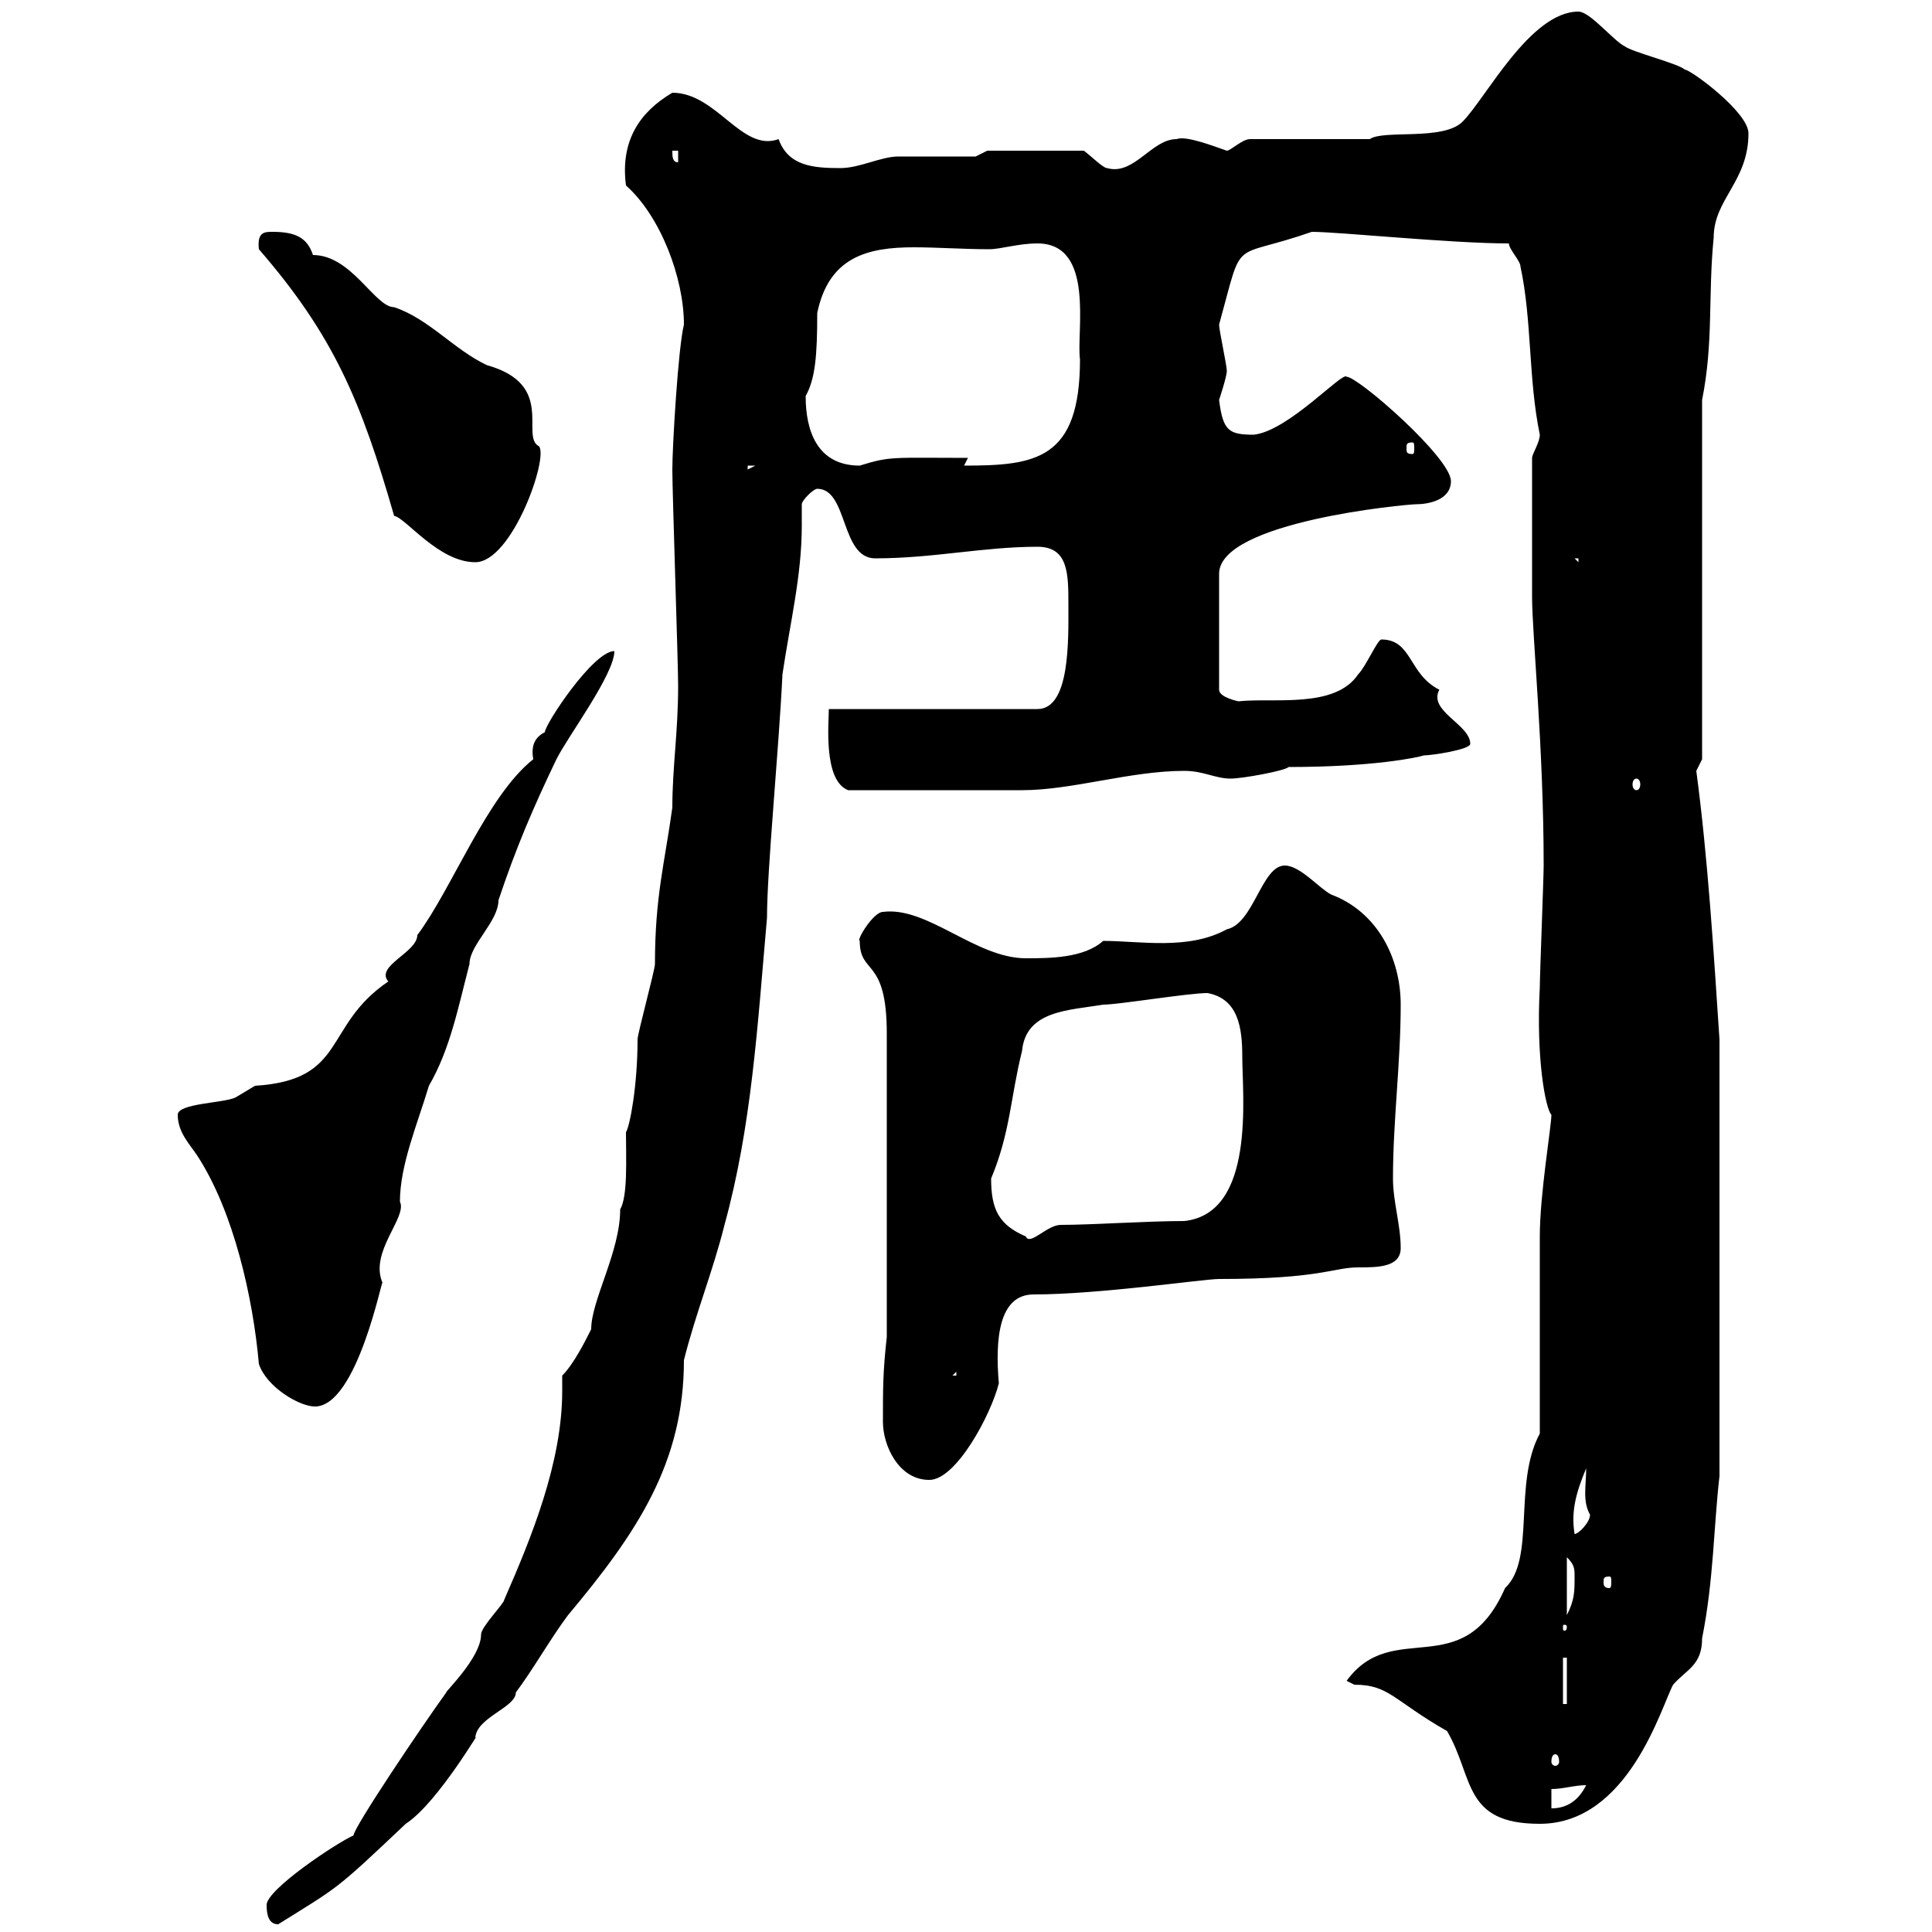 <svg xmlns="http://www.w3.org/2000/svg" xmlns:xlink="http://www.w3.org/1999/xlink" width="300" height="300"><path d="M41.40 295.80C41.40 297.30 41.70 298.80 43.20 298.80C52.80 292.80 51.90 293.70 63 283.20C68.10 279.90 75.30 267.30 73.80 270C73.80 266.70 80.10 265.20 80.10 262.80C82.80 259.20 85.50 254.40 88.20 250.80C99 237.90 106.20 227.10 106.20 211.20C108 204 110.70 197.40 112.50 190.20C116.70 174.90 117.60 159.60 119.10 142.50C119.10 135 120.90 117 121.50 104.70C122.70 96.60 124.50 89.40 124.50 81.60C124.50 80.40 124.50 79.50 124.50 78.30C124.50 77.70 126.30 75.90 126.90 75.90C131.70 75.90 130.50 86.70 135.90 86.70C144.90 86.70 152.70 84.90 161.10 84.90C165.90 84.90 165.90 89.10 165.90 93.90C165.90 99.30 166.20 110.10 161.10 110.10L128.70 110.10C128.70 112.20 127.80 121.20 131.70 122.70C142.50 122.70 153 122.70 158.70 122.70C166.50 122.70 175.50 119.70 183.90 119.70C186.90 119.70 188.70 120.90 191.10 120.90C192.90 120.90 199.50 119.70 200.10 119.10C213.30 119.10 220.20 117.60 221.10 117.30C222.30 117.30 228.30 116.40 228.30 115.50C228.30 112.50 221.70 110.40 223.50 107.10C218.70 104.70 219.30 99.30 214.50 99.30C213.90 99.30 212.10 103.50 210.90 104.70C207.30 110.10 197.70 108.30 192.30 108.90C192.30 108.90 189.30 108.30 189.30 107.10L189.30 89.10C189.30 81 218.40 78.30 219.90 78.30C221.70 78.30 225.30 77.70 225.30 74.70C225.30 71.10 210.90 58.50 209.10 58.50C208.50 57.60 200.10 66.90 194.70 67.50C190.80 67.50 189.90 66.90 189.30 62.10C189.30 62.10 190.50 58.50 190.50 57.60C190.50 56.70 189.30 51.30 189.30 50.40C193.20 36.30 190.80 40.50 203.70 36C207.90 36 225.30 37.80 234.30 37.80C234.30 38.70 236.10 40.50 236.10 41.40C237.90 49.80 237.30 58.80 239.10 67.50C239.10 68.70 237.90 70.50 237.90 71.10C237.90 80.40 237.90 89.40 237.90 92.70C237.90 98.40 239.70 116.10 239.70 134.40C239.70 136.20 239.10 151.50 239.10 153.30C238.50 164.40 240 172.20 240.90 173.10C240.90 174.90 239.10 185.40 239.10 192L239.10 222.60C234.90 230.40 238.50 242.10 233.70 246.60C227.10 261.60 216.30 251.10 209.10 261C209.10 261 210.30 261.60 210.30 261.60C215.70 261.60 216.30 264 224.70 268.80C228.90 276 227.10 283.20 239.10 283.20C252.90 283.20 258 264.90 259.80 261.60C261.90 259.20 264.30 258.60 264.30 254.40C266.10 245.40 266.10 237 267 229.20L267 161.40C266.10 147.90 265.20 133.20 263.40 119.70C263.40 119.70 264.30 117.90 264.30 117.90L264.30 62.10C266.10 53.10 265.20 45.90 266.10 36.90C266.10 30.90 271.50 28.20 271.50 20.70C271.50 17.40 262.50 10.80 261.60 10.80C260.70 9.90 253.50 8.10 252.30 7.20C250.50 6.30 246.90 1.80 245.10 1.80C237.60 1.80 230.70 15.30 227.10 18.90C224.10 21.90 214.80 20.10 212.70 21.60C210.30 21.60 196.50 21.60 194.10 21.60C192.90 21.60 191.10 23.40 190.50 23.40C188.70 22.80 184.20 21 182.70 21.60C178.80 21.60 176.10 27.30 171.90 26.10C171.30 26.10 169.50 24.30 168.30 23.40L153.30 23.40L151.50 24.30C149.70 24.30 141.30 24.30 139.50 24.30C136.80 24.30 133.50 26.10 130.50 26.10C126.30 26.10 122.40 25.80 120.90 21.60C115.20 23.70 111.30 14.40 104.40 14.40C99.30 17.40 96.30 21.90 97.20 28.80C102.60 33.60 106.20 43.20 106.20 50.40C105.30 54 104.40 69.30 104.40 72.90C104.40 76.50 105.30 102.90 105.30 106.50C105.30 113.70 104.40 119.10 104.40 125.40C103.20 134.10 101.70 139.20 101.70 149.70C101.70 150.60 99 160.50 99 161.40C99 168.60 97.80 174.90 97.20 175.80C97.20 180 97.50 185.70 96.30 187.80C96.30 194.40 91.80 201.90 91.80 206.40C90.90 208.20 89.10 211.80 87.30 213.60C87.30 214.50 87.30 215.10 87.30 216C87.30 227.10 82.50 238.80 78.30 248.40C78.30 249 74.70 252.60 74.70 253.80C74.70 257.40 69 262.80 69.30 262.80C65.40 268.20 54.90 283.80 54.90 285C52.20 286.20 41.40 293.40 41.40 295.80ZM240.90 277.80C242.70 277.80 244.50 277.20 246.30 277.20C245.10 279.60 243.30 280.80 240.90 280.80ZM241.50 272.40C241.80 272.40 242.10 272.70 242.10 273.60C242.10 273.90 241.80 274.20 241.50 274.20C241.20 274.20 240.90 273.90 240.90 273.60C240.90 272.70 241.20 272.40 241.50 272.40ZM242.70 257.40L243.30 257.40L243.30 264.60L242.70 264.60ZM243.30 252.60C243.30 253.20 243 253.20 243 253.20C242.70 253.20 242.70 253.20 242.70 252.60C242.70 252.30 242.70 252.30 243 252.30C243 252.30 243.30 252.30 243.30 252.60ZM243.30 241.80C244.50 243 244.50 243.60 244.50 244.80C244.50 247.20 244.50 248.40 243.30 250.80ZM249.90 244.80C250.20 244.80 250.20 245.10 250.20 245.70C250.20 246 250.20 246.60 249.90 246.60C249 246.60 249 246 249 245.70C249 245.10 249 244.80 249.90 244.80ZM246.30 228C246.30 230.70 245.70 233.10 246.90 235.20C246.90 236.40 245.10 238.20 244.50 238.20C243.90 234.60 244.80 231.60 246.30 228ZM137.10 220.80C137.10 224.40 139.50 229.80 144.30 229.80C148.50 229.80 153.90 219.60 155.10 214.80C154.50 207.90 155.10 201 160.50 201C170.70 201 186.90 198.60 189.30 198.60C205.20 198.60 207 196.80 210.90 196.80C213.90 196.80 217.50 196.80 217.50 193.80C217.50 190.20 216.30 186.60 216.30 183C216.30 174 217.50 165 217.50 156C217.50 148.80 213.90 141.60 206.70 138.90C204.90 138 201.90 134.40 199.50 134.40C195.90 134.40 194.70 143.40 190.50 144.30C184.50 147.60 177 146.10 171.30 146.10C168.30 148.80 162.90 148.80 159.30 148.80C151.50 148.80 144 140.70 137.10 141.60C135.60 141.60 132.90 146.10 133.50 146.10C133.50 151.50 137.70 148.50 137.70 160.50L137.70 207.60C137.10 213 137.10 215.40 137.10 220.80ZM40.20 211.80C41.40 215.40 46.50 218.40 48.90 218.40C55.50 218.40 59.40 198 59.40 199.20C57.30 194.40 63.30 189 62.10 186.60C62.10 180.90 64.80 174.60 66.60 168.60C69.90 162.90 71.10 156.60 72.90 149.70C72.90 146.70 77.40 143.10 77.40 139.80C80.10 131.70 82.80 125.40 86.40 117.90C88.20 114.30 95.40 104.70 95.40 101.10C92.10 101.10 84.60 112.50 84.60 113.70C82.80 114.60 82.50 116.10 82.80 117.90C75.60 123.60 70.20 138 64.80 145.20C64.80 147.90 58.20 150 60.30 152.40C50.10 159.30 54 167.70 39.60 168.60C39.60 168.60 36.60 170.40 36.60 170.40C34.80 171.30 27.60 171.30 27.60 173.10C27.60 175.80 29.40 177.60 30.60 179.40C36.30 188.10 39.30 201.60 40.20 211.80ZM148.50 213L148.50 213.60L147.90 213.60ZM153.90 183C156.90 175.80 156.90 170.40 158.70 163.20C159.30 156.90 165.90 156.90 171.30 156C173.70 156 184.50 154.20 187.50 154.20C192.30 155.10 192.90 159.60 192.90 164.10C192.90 170.10 195 188.40 183.90 189.60C178.20 189.60 169.50 190.20 164.70 190.20C162.60 190.20 159.90 193.50 159.30 192C155.10 190.20 153.90 187.80 153.90 183ZM254.10 120.90C254.40 120.90 254.70 121.20 254.70 121.80C254.70 122.40 254.40 122.70 254.10 122.70C253.80 122.70 253.50 122.40 253.50 121.80C253.50 121.20 253.80 120.90 254.10 120.90ZM40.20 38.70C51.90 52.20 56.10 62.40 61.20 80.10C63 80.40 68.10 87.30 73.80 87.30C79.50 87.30 85.20 71.10 83.70 69.30C80.70 67.80 86.40 59.70 75.60 56.70C70.50 54.30 66.60 49.50 61.20 47.70C58.20 47.70 54.60 39.60 48.60 39.60C47.70 36.90 45.90 36 42.30 36C41.10 36 39.90 36 40.20 38.70ZM244.50 86.70L245.10 86.70L245.10 87.30ZM116.10 72.30L117.30 72.30L116.10 72.90ZM125.10 61.50C126.60 58.80 126.90 55.20 126.90 48.60C128.70 39.90 134.70 38.40 141.90 38.40C145.50 38.40 149.70 38.70 153.60 38.70C155.40 38.70 158.10 37.80 161.10 37.80C170.10 37.80 167.10 51.60 167.70 55.80C167.70 71.40 160.80 72.30 149.70 72.30L150.30 71.10C138.60 71.10 138.30 70.80 133.50 72.30C126.90 72.30 125.10 66.90 125.10 61.50ZM219.30 68.70C219.60 68.70 219.60 69 219.60 69.60C219.60 70.20 219.60 70.50 219.30 70.50C218.40 70.50 218.40 70.20 218.40 69.60C218.40 69 218.40 68.70 219.30 68.70ZM104.40 23.40L105.30 23.40L105.30 25.20C104.40 25.20 104.40 24.30 104.40 23.40Z"/></svg>